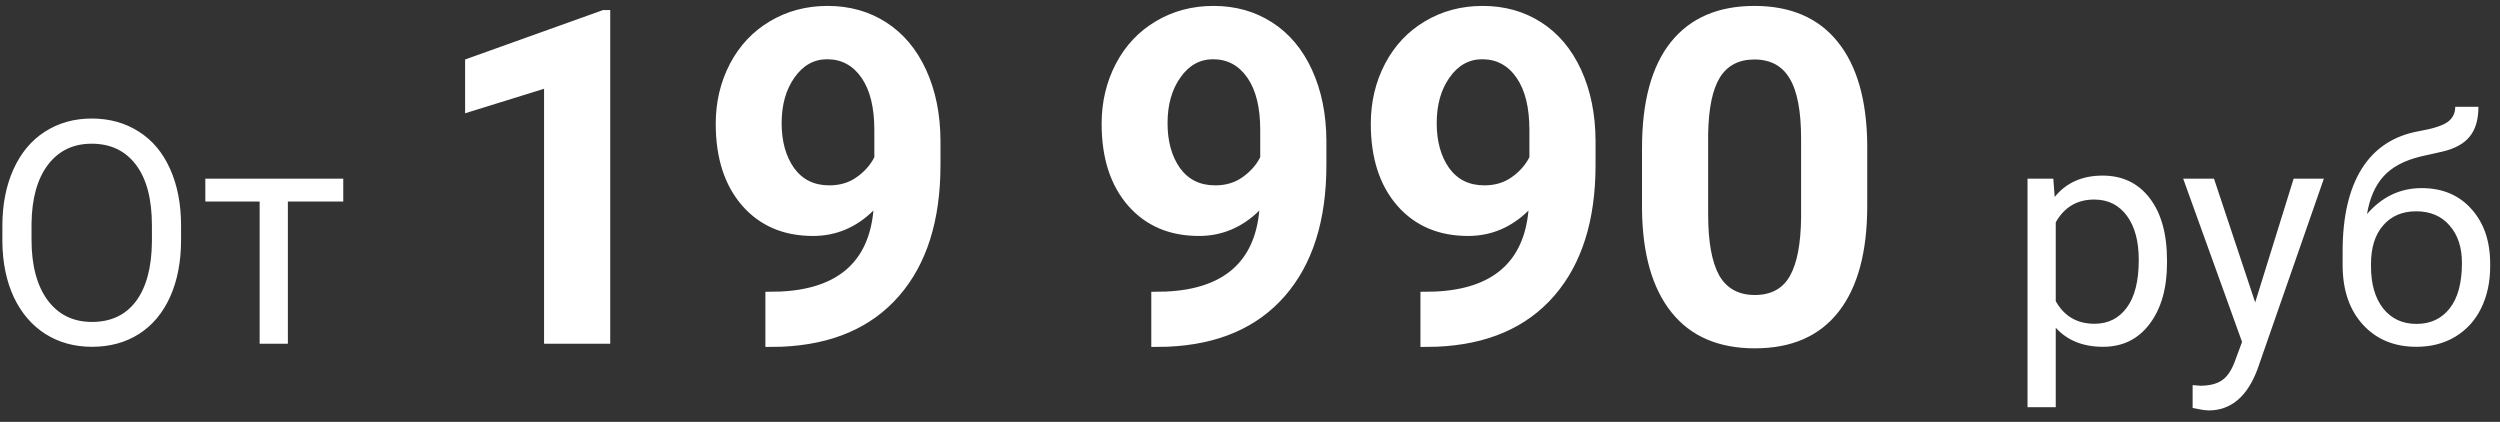 <?xml version="1.0" encoding="UTF-8"?> <svg xmlns="http://www.w3.org/2000/svg" width="160" height="27" viewBox="0 0 160 27" fill="none"><rect x="0" y="0" width="160" height="27" fill="#333333" stroke="none"/> <path d="M11.588 15.35C11.588 16.743 11.354 17.96 10.885 19.002C10.416 20.037 9.752 20.828 8.893 21.375C8.033 21.922 7.031 22.195 5.885 22.195C4.765 22.195 3.772 21.922 2.906 21.375C2.04 20.822 1.367 20.037 0.885 19.021C0.41 17.999 0.165 16.818 0.152 15.477V14.451C0.152 13.084 0.39 11.876 0.865 10.828C1.34 9.78 2.011 8.979 2.877 8.426C3.749 7.866 4.745 7.586 5.865 7.586C7.005 7.586 8.007 7.863 8.873 8.416C9.745 8.963 10.416 9.76 10.885 10.809C11.354 11.85 11.588 13.065 11.588 14.451V15.35ZM9.723 14.432C9.723 12.745 9.384 11.453 8.707 10.555C8.03 9.65 7.083 9.197 5.865 9.197C4.68 9.197 3.746 9.65 3.062 10.555C2.385 11.453 2.037 12.703 2.018 14.305V15.35C2.018 16.984 2.359 18.27 3.043 19.207C3.733 20.138 4.68 20.604 5.885 20.604C7.096 20.604 8.033 20.164 8.697 19.285C9.361 18.4 9.703 17.134 9.723 15.486V14.432ZM21.969 12.898H18.424V22H16.617V12.898H13.141V11.434H21.969V12.898ZM39.054 22H34.82V5.682L29.767 7.249V3.807L38.6 0.643H39.054V22ZM55.899 13.475C54.796 14.559 53.507 15.101 52.032 15.101C50.148 15.101 48.639 14.456 47.506 13.167C46.373 11.868 45.807 10.12 45.807 7.923C45.807 6.526 46.109 5.247 46.715 4.085C47.33 2.913 48.185 2.005 49.278 1.36C50.372 0.706 51.602 0.379 52.97 0.379C54.376 0.379 55.626 0.73 56.72 1.434C57.813 2.137 58.663 3.147 59.269 4.466C59.874 5.784 60.182 7.293 60.191 8.992V10.56C60.191 14.114 59.308 16.907 57.54 18.939C55.773 20.97 53.268 22.054 50.025 22.19L48.985 22.205V18.675L49.923 18.66C53.605 18.494 55.597 16.766 55.899 13.475ZM53.072 11.863C53.756 11.863 54.342 11.688 54.83 11.336C55.328 10.984 55.704 10.56 55.958 10.062V8.318C55.958 6.883 55.685 5.77 55.138 4.979C54.591 4.188 53.858 3.792 52.94 3.792C52.091 3.792 51.393 4.183 50.846 4.964C50.299 5.735 50.025 6.707 50.025 7.879C50.025 9.041 50.289 9.998 50.816 10.75C51.353 11.492 52.105 11.863 53.072 11.863ZM80.597 13.475C79.493 14.559 78.204 15.101 76.73 15.101C74.845 15.101 73.336 14.456 72.203 13.167C71.07 11.868 70.504 10.12 70.504 7.923C70.504 6.526 70.807 5.247 71.412 4.085C72.027 2.913 72.882 2.005 73.976 1.36C75.069 0.706 76.3 0.379 77.667 0.379C79.073 0.379 80.323 0.73 81.417 1.434C82.511 2.137 83.36 3.147 83.966 4.466C84.571 5.784 84.879 7.293 84.889 8.992V10.56C84.889 14.114 84.005 16.907 82.237 18.939C80.47 20.97 77.965 22.054 74.723 22.19L73.683 22.205V18.675L74.62 18.66C78.302 18.494 80.294 16.766 80.597 13.475ZM77.769 11.863C78.453 11.863 79.039 11.688 79.527 11.336C80.025 10.984 80.401 10.56 80.655 10.062V8.318C80.655 6.883 80.382 5.77 79.835 4.979C79.288 4.188 78.556 3.792 77.638 3.792C76.788 3.792 76.09 4.183 75.543 4.964C74.996 5.735 74.723 6.707 74.723 7.879C74.723 9.041 74.986 9.998 75.514 10.75C76.051 11.492 76.803 11.863 77.769 11.863ZM97.823 13.475C96.72 14.559 95.431 15.101 93.956 15.101C92.071 15.101 90.562 14.456 89.43 13.167C88.297 11.868 87.731 10.12 87.731 7.923C87.731 6.526 88.033 5.247 88.639 4.085C89.254 2.913 90.108 2.005 91.202 1.36C92.296 0.706 93.526 0.379 94.894 0.379C96.3 0.379 97.55 0.73 98.644 1.434C99.737 2.137 100.587 3.147 101.192 4.466C101.798 5.784 102.105 7.293 102.115 8.992V10.56C102.115 14.114 101.231 16.907 99.464 18.939C97.696 20.97 95.191 22.054 91.949 22.19L90.909 22.205V18.675L91.847 18.66C95.528 18.494 97.52 16.766 97.823 13.475ZM94.996 11.863C95.68 11.863 96.266 11.688 96.754 11.336C97.252 10.984 97.628 10.56 97.882 10.062V8.318C97.882 6.883 97.608 5.77 97.061 4.979C96.515 4.188 95.782 3.792 94.864 3.792C94.015 3.792 93.316 4.183 92.769 4.964C92.223 5.735 91.949 6.707 91.949 7.879C91.949 9.041 92.213 9.998 92.74 10.75C93.277 11.492 94.029 11.863 94.996 11.863ZM119.503 13.182C119.503 16.131 118.893 18.387 117.672 19.949C116.451 21.512 114.664 22.293 112.311 22.293C109.986 22.293 108.209 21.526 106.979 19.993C105.748 18.46 105.118 16.263 105.089 13.401V9.476C105.089 6.497 105.704 4.236 106.935 2.693C108.175 1.15 109.957 0.379 112.281 0.379C114.605 0.379 116.383 1.146 117.613 2.679C118.844 4.202 119.474 6.395 119.503 9.256V13.182ZM115.27 8.875C115.27 7.107 115.025 5.823 114.537 5.022C114.059 4.212 113.307 3.807 112.281 3.807C111.285 3.807 110.548 4.192 110.069 4.964C109.601 5.726 109.352 6.922 109.322 8.553V13.738C109.322 15.477 109.557 16.77 110.025 17.62C110.504 18.46 111.266 18.88 112.311 18.88C113.346 18.88 114.093 18.475 114.552 17.664C115.011 16.854 115.25 15.613 115.27 13.943V8.875ZM138.688 16.834C138.688 18.442 138.32 19.738 137.584 20.721C136.848 21.704 135.852 22.195 134.596 22.195C133.313 22.195 132.304 21.788 131.568 20.975V26.062H129.762V11.434H131.412L131.5 12.605C132.236 11.694 133.258 11.238 134.566 11.238C135.836 11.238 136.839 11.717 137.574 12.674C138.316 13.631 138.688 14.962 138.688 16.668V16.834ZM136.881 16.629C136.881 15.438 136.627 14.497 136.119 13.807C135.611 13.117 134.915 12.771 134.029 12.771C132.936 12.771 132.115 13.257 131.568 14.227V19.275C132.109 20.239 132.936 20.721 134.049 20.721C134.915 20.721 135.602 20.379 136.109 19.695C136.624 19.005 136.881 17.983 136.881 16.629ZM144.332 19.354L146.793 11.434H148.727L144.479 23.631C143.821 25.389 142.776 26.268 141.344 26.268L141.002 26.238L140.328 26.111V24.646L140.816 24.686C141.428 24.686 141.904 24.562 142.242 24.314C142.587 24.067 142.87 23.615 143.092 22.957L143.492 21.883L139.723 11.434H141.695L144.332 19.354ZM154.986 12.039C156.314 12.039 157.376 12.485 158.17 13.377C158.971 14.262 159.371 15.431 159.371 16.883V17.049C159.371 18.045 159.179 18.937 158.795 19.725C158.411 20.506 157.857 21.115 157.135 21.551C156.419 21.98 155.592 22.195 154.654 22.195C153.235 22.195 152.092 21.723 151.227 20.779C150.361 19.829 149.928 18.556 149.928 16.961V16.082C149.928 13.862 150.338 12.098 151.158 10.789C151.985 9.48 153.202 8.683 154.811 8.396C155.722 8.234 156.337 8.035 156.656 7.801C156.975 7.566 157.135 7.244 157.135 6.834H158.619C158.619 7.648 158.434 8.283 158.062 8.738C157.698 9.194 157.112 9.516 156.305 9.705L154.957 10.008C153.883 10.262 153.076 10.691 152.535 11.297C152.001 11.896 151.653 12.697 151.49 13.699C152.447 12.592 153.613 12.039 154.986 12.039ZM154.635 13.523C153.749 13.523 153.046 13.823 152.525 14.422C152.005 15.014 151.744 15.838 151.744 16.893V17.049C151.744 18.182 152.005 19.08 152.525 19.744C153.053 20.402 153.762 20.73 154.654 20.73C155.553 20.73 156.262 20.398 156.783 19.734C157.304 19.07 157.564 18.1 157.564 16.824C157.564 15.828 157.301 15.031 156.773 14.432C156.253 13.826 155.54 13.523 154.635 13.523Z" fill="white"></path> </svg> 
